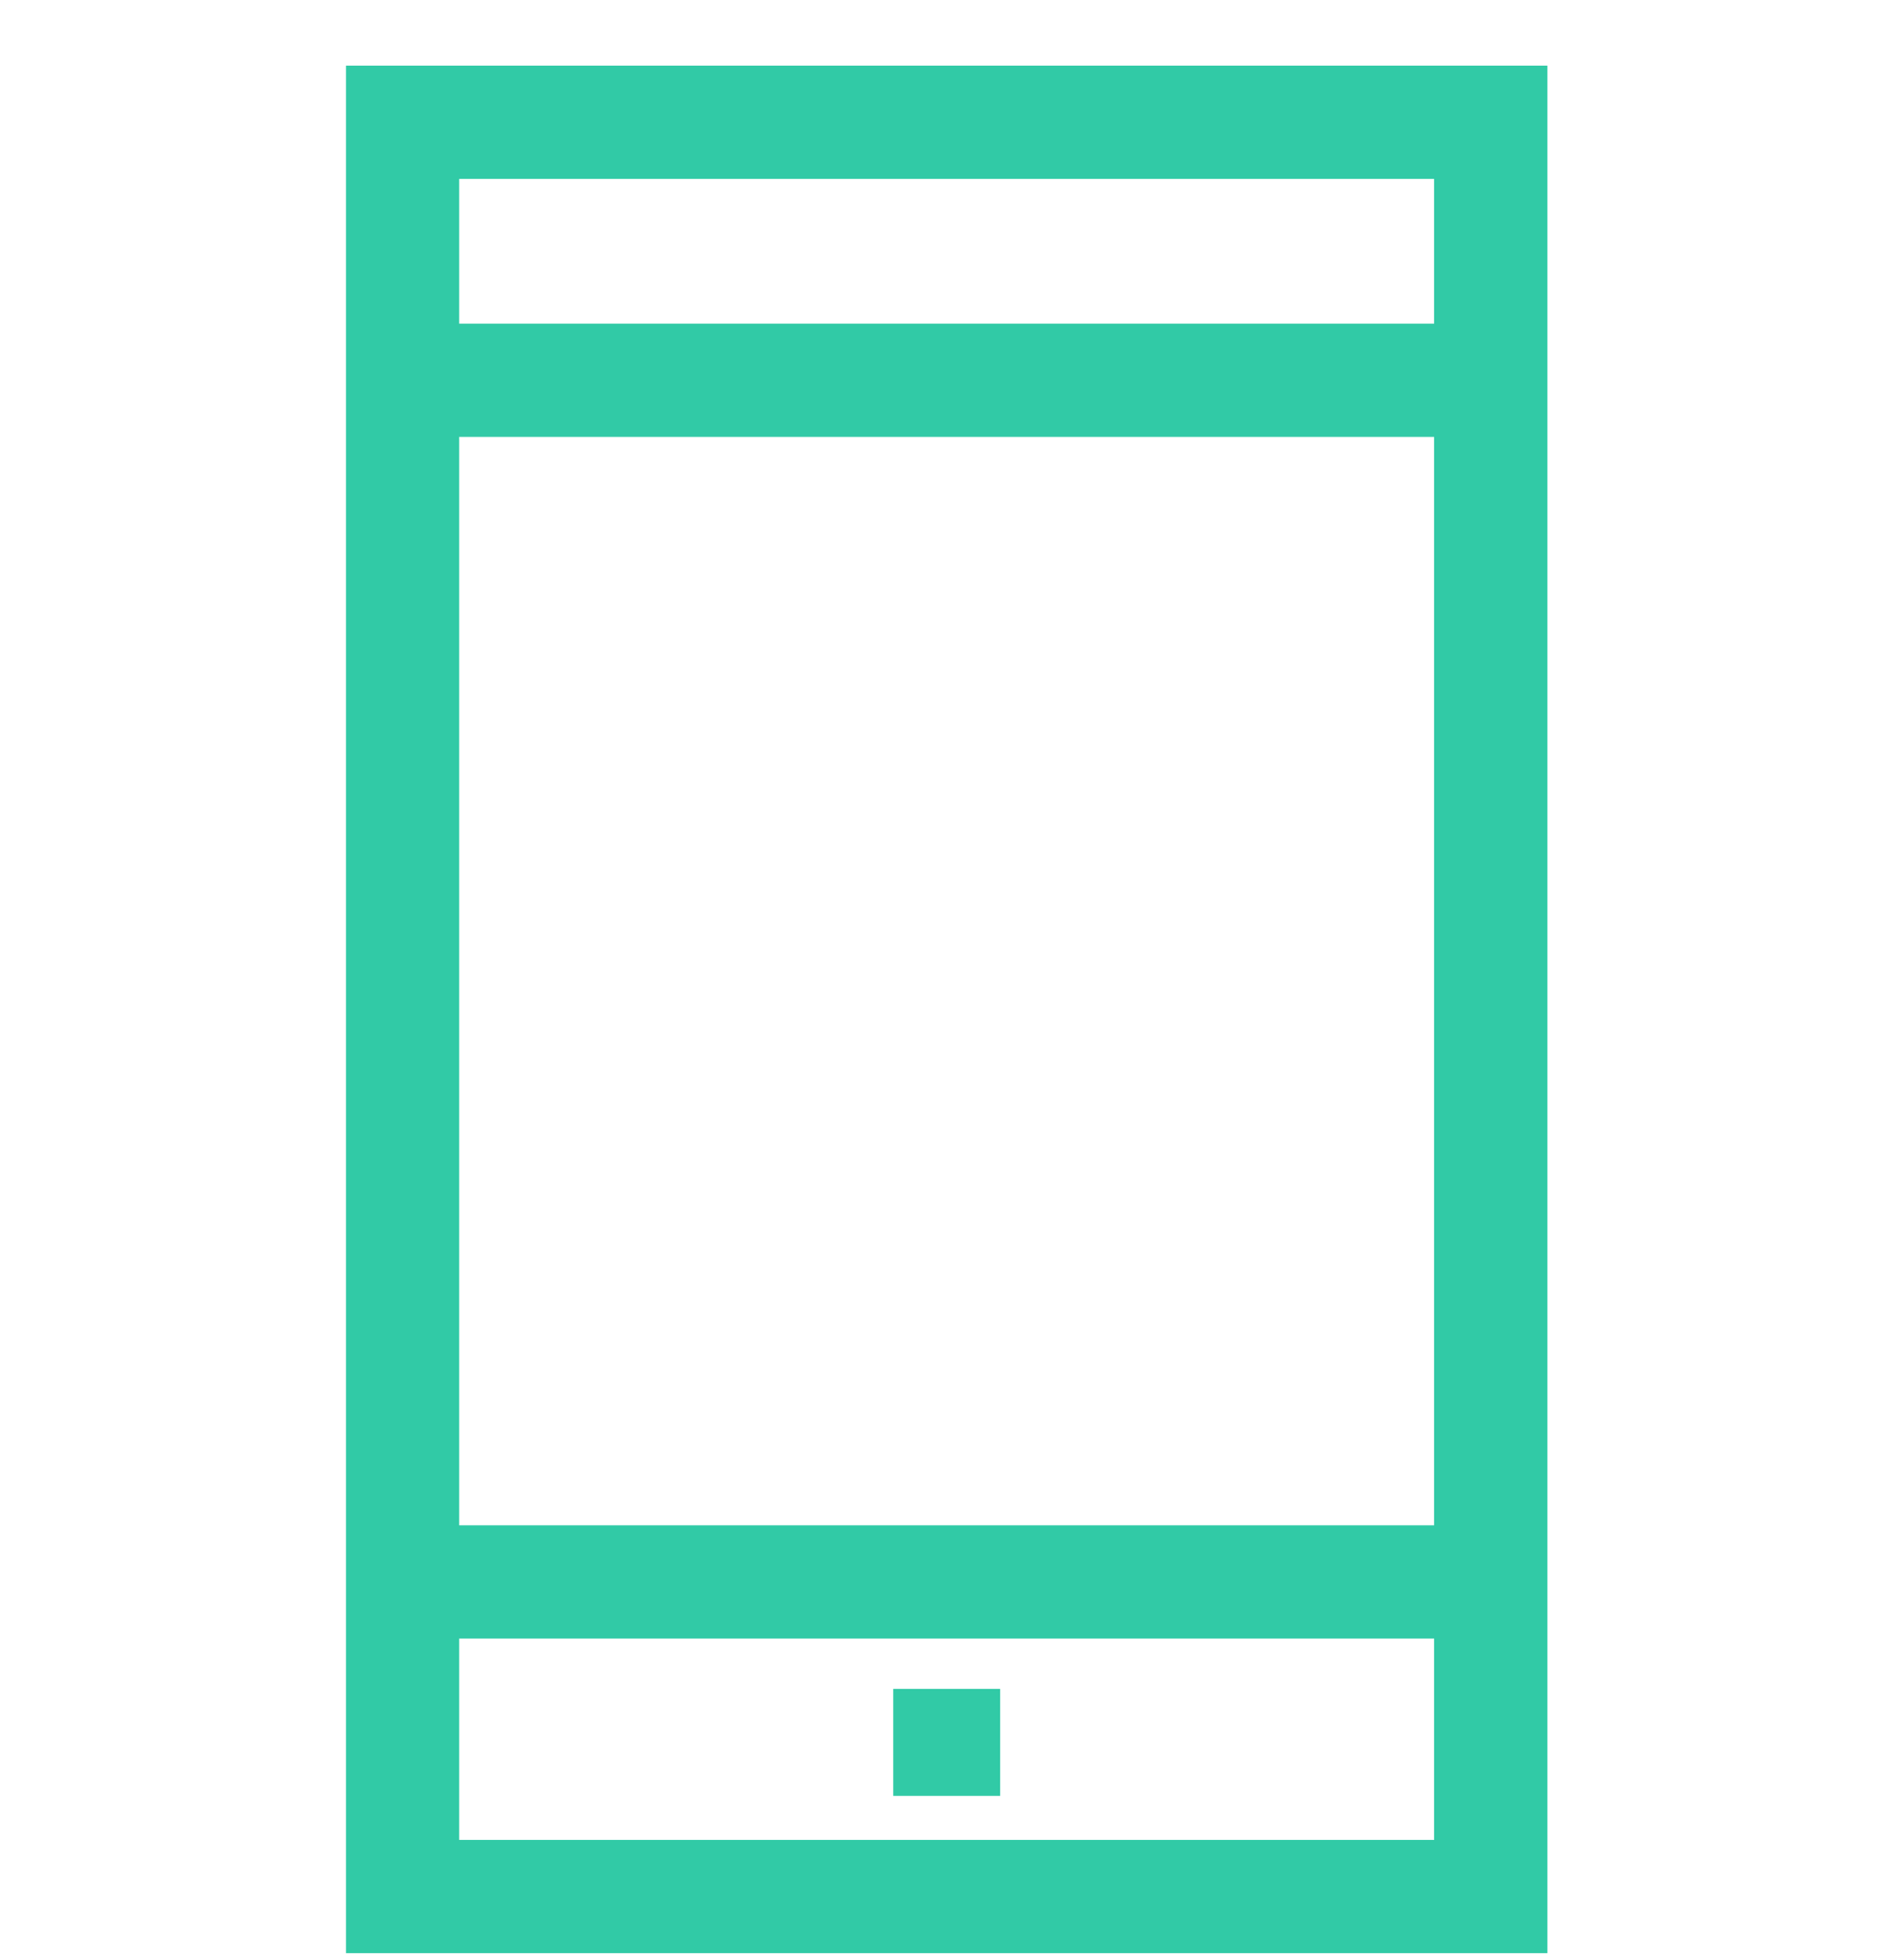 <svg width="26" height="27" viewBox="0 0 26 27" fill="none" xmlns="http://www.w3.org/2000/svg">
<g clip-path="url(#clip0_57_171)">
<path d="M4.767 0.904V26.904H21.32V0.904H4.767ZM19.76 21.011H6.327V6.018H19.76V21.011ZM19.76 2.464V4.458H6.327V2.464H19.76ZM6.327 25.344V22.571H19.76V25.344H6.327ZM12.307 23.264H13.78V24.738H12.307V23.264Z" fill="#31CAA6"/>
</g>
<defs>
<clipPath id="clip0_57_171">
<rect width="26" height="26" fill="white" transform="matrix(1 0 0 -1 0 26.904)"/>
</clipPath>
</defs>
</svg>
